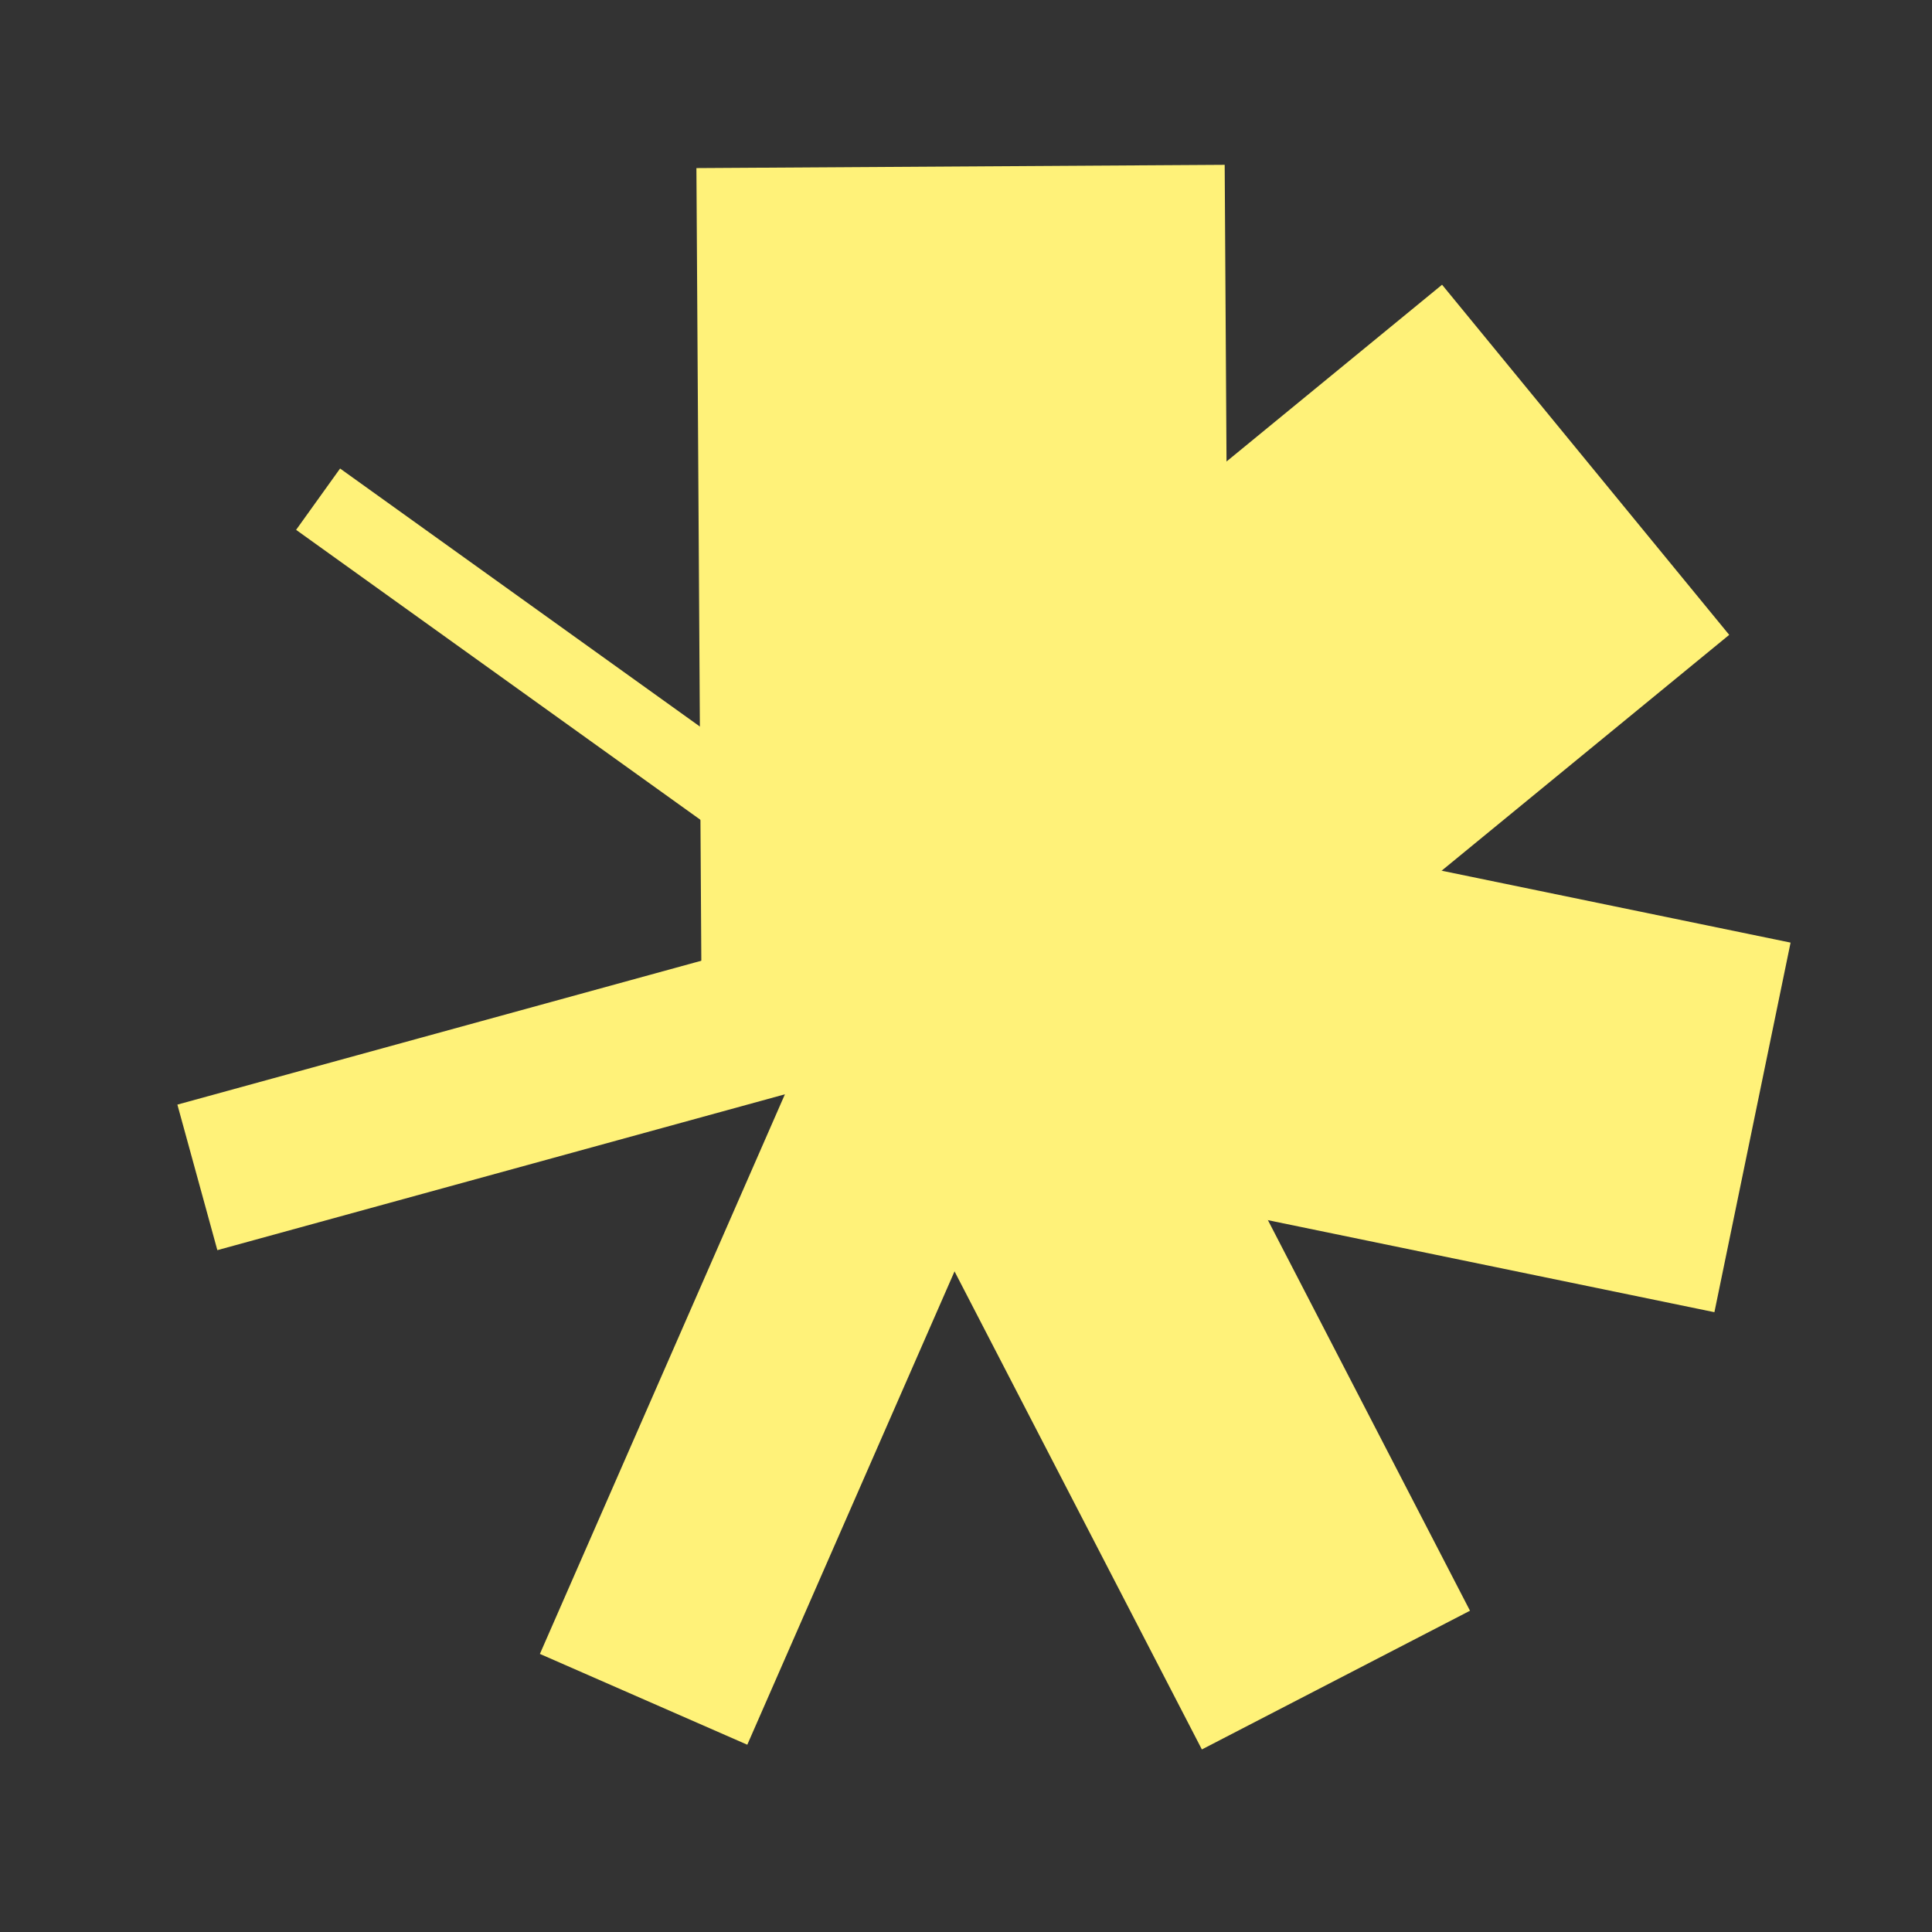 <svg viewBox="0 0 512 512" fill="none" xmlns="http://www.w3.org/2000/svg">
	<rect x="0" y="0" width="512" height="512" style="fill:#333333;stroke:none;opacity:1;fill-opacity:1"/>
	<style>
		rect { fill: #FFF279; }
		@media (prefers-color-scheme: dark) {
		rect { fill: #ffffff; }
		}
	</style>
	<rect x="78.471" y="140.417" width="20" height="212" transform="rotate(-54.355 78.471 140.417)" />
	<rect x="57.601" y="331.305" width="40" height="212" transform="rotate(-105.355 57.601 331.305)" />
	<rect x="198.041" y="462.369" width="60" height="212" transform="rotate(-156.355 198.041 462.369)" />
	<rect x="389.562" y="426.86" width="80" height="212" transform="rotate(152.645 389.562 426.86)" />
	<rect x="474.521" y="249.802" width="100" height="212" transform="rotate(101.645 474.521 249.802)" />
	<rect x="382.162" y="75.456" width="120" height="212" transform="rotate(50.645 382.162 75.456)" />
	<rect x="184.557" y="44.547" width="140" height="212" transform="rotate(-0.355 184.557 44.547)" />
</svg>
